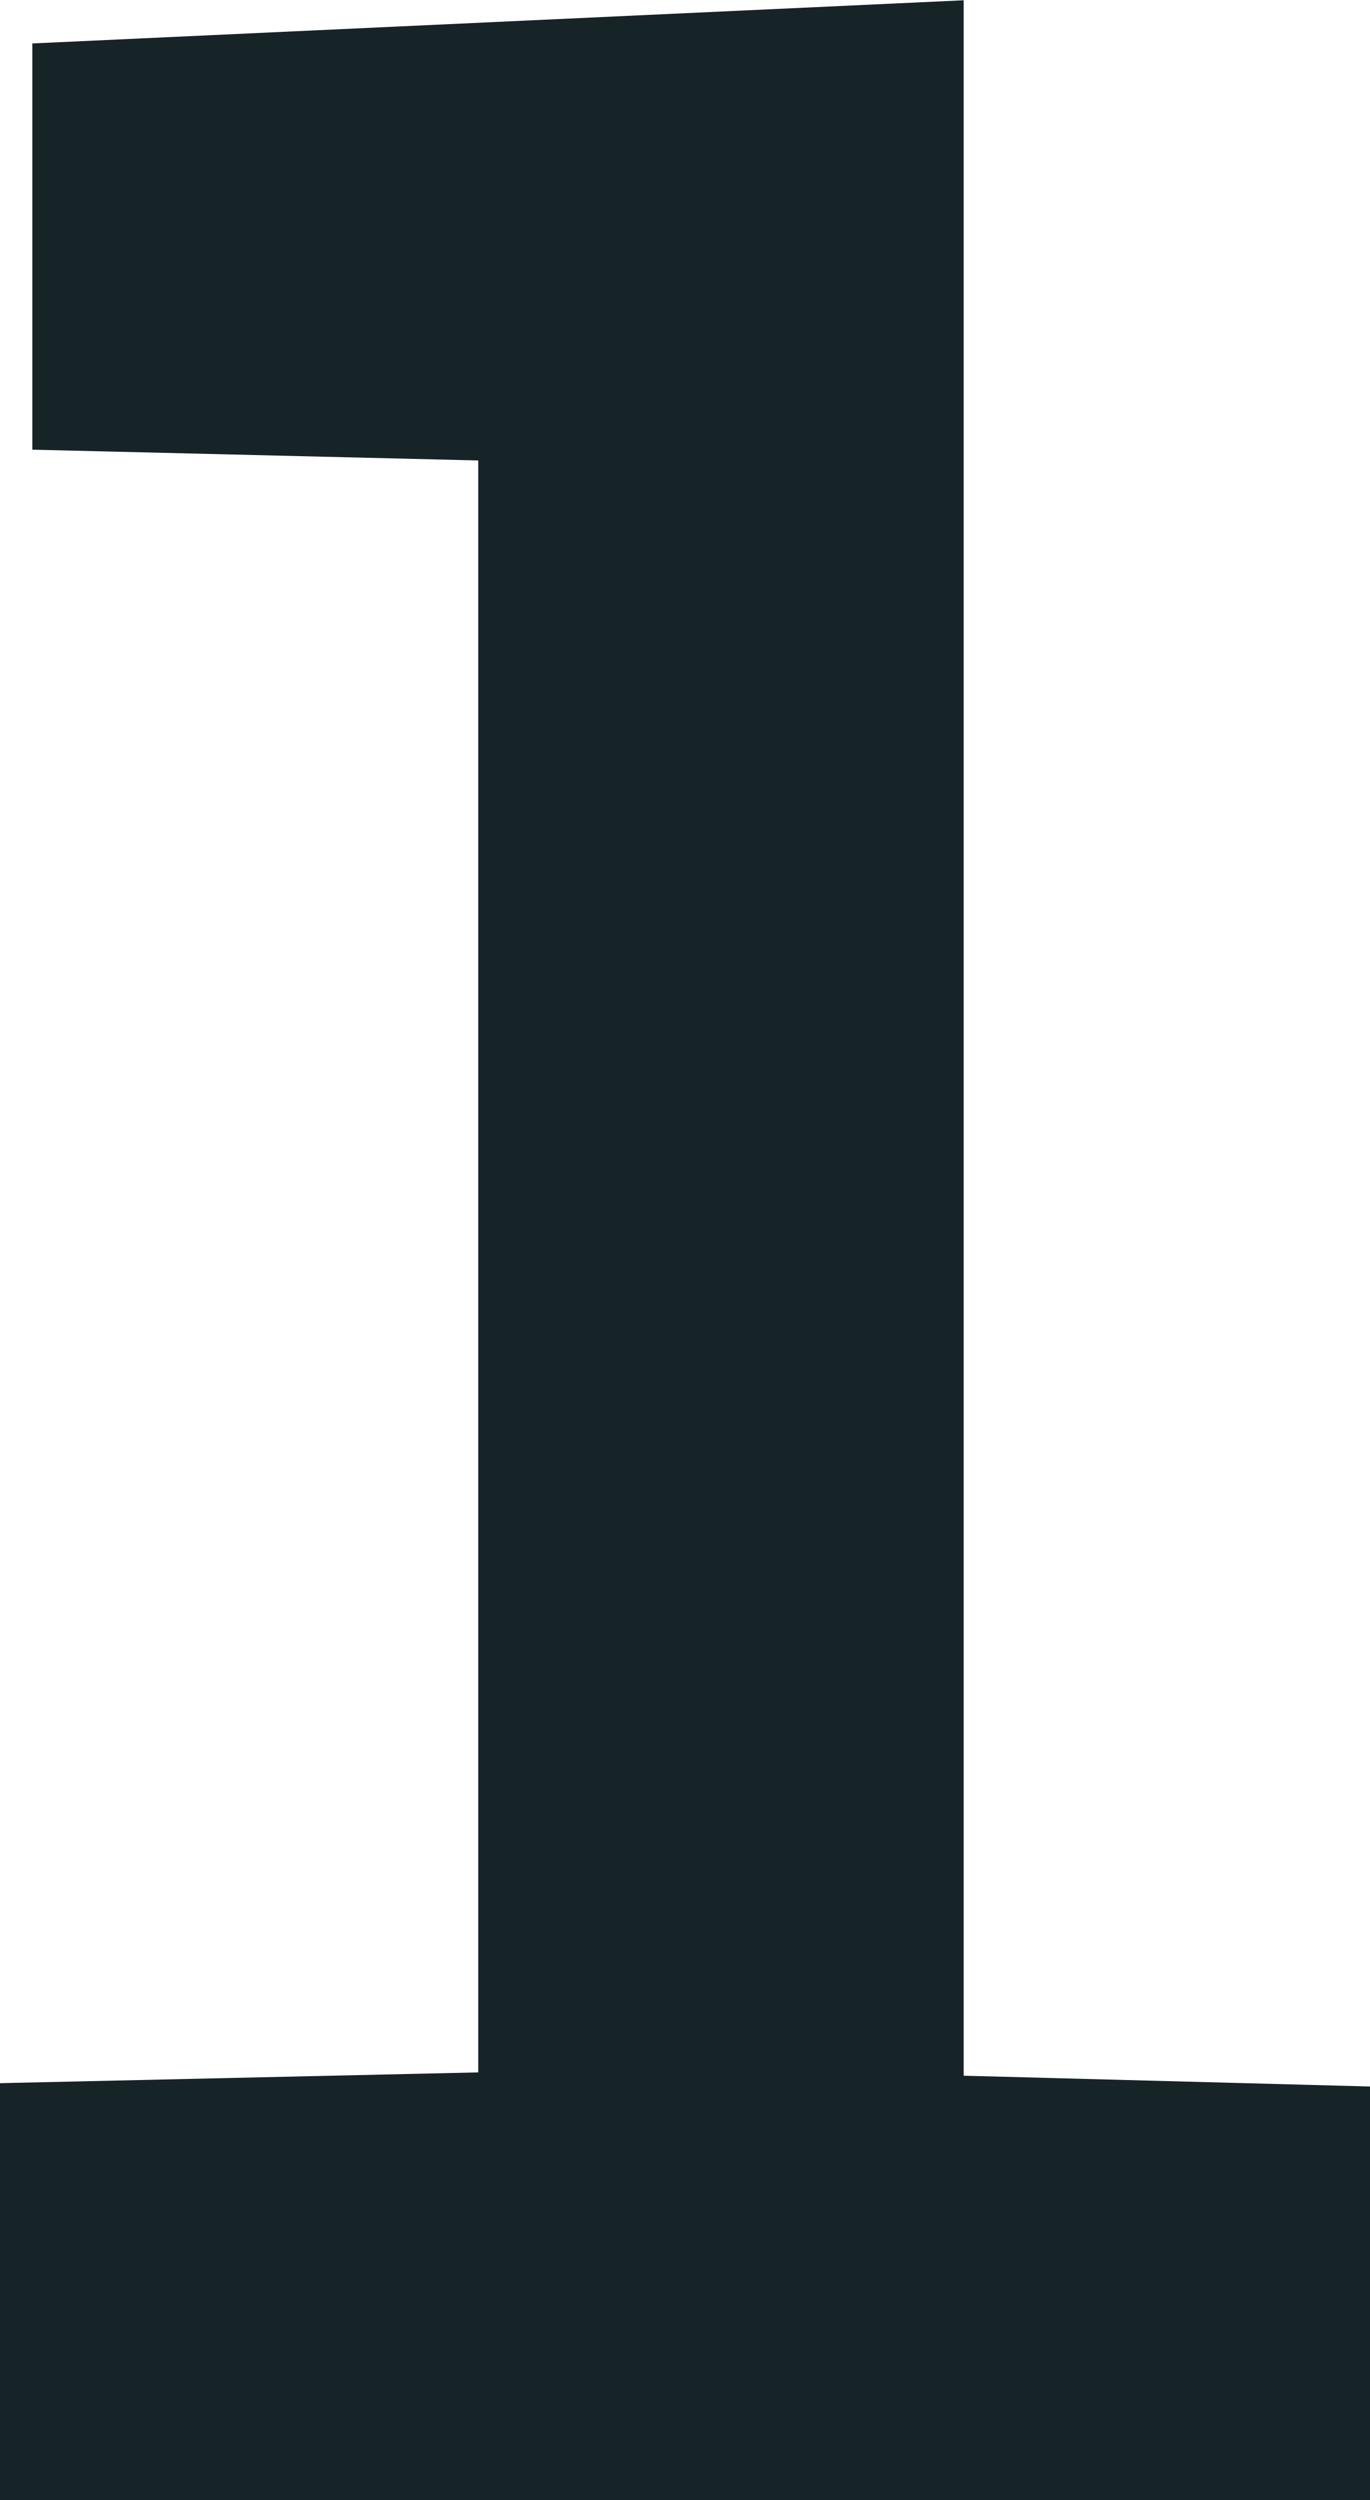 <svg xmlns="http://www.w3.org/2000/svg" width="19.812" height="36.14" viewBox="0 0 19.812 36.14"><path id="Path_2667" data-name="Path 2667" d="M-8.918-29.64l6.448.156v23.3l-6.916.156V0H10.426V-5.98L4.55-6.136v-30l-13.468.624Z" transform="translate(9.386 36.14)" fill="#162327"></path></svg>